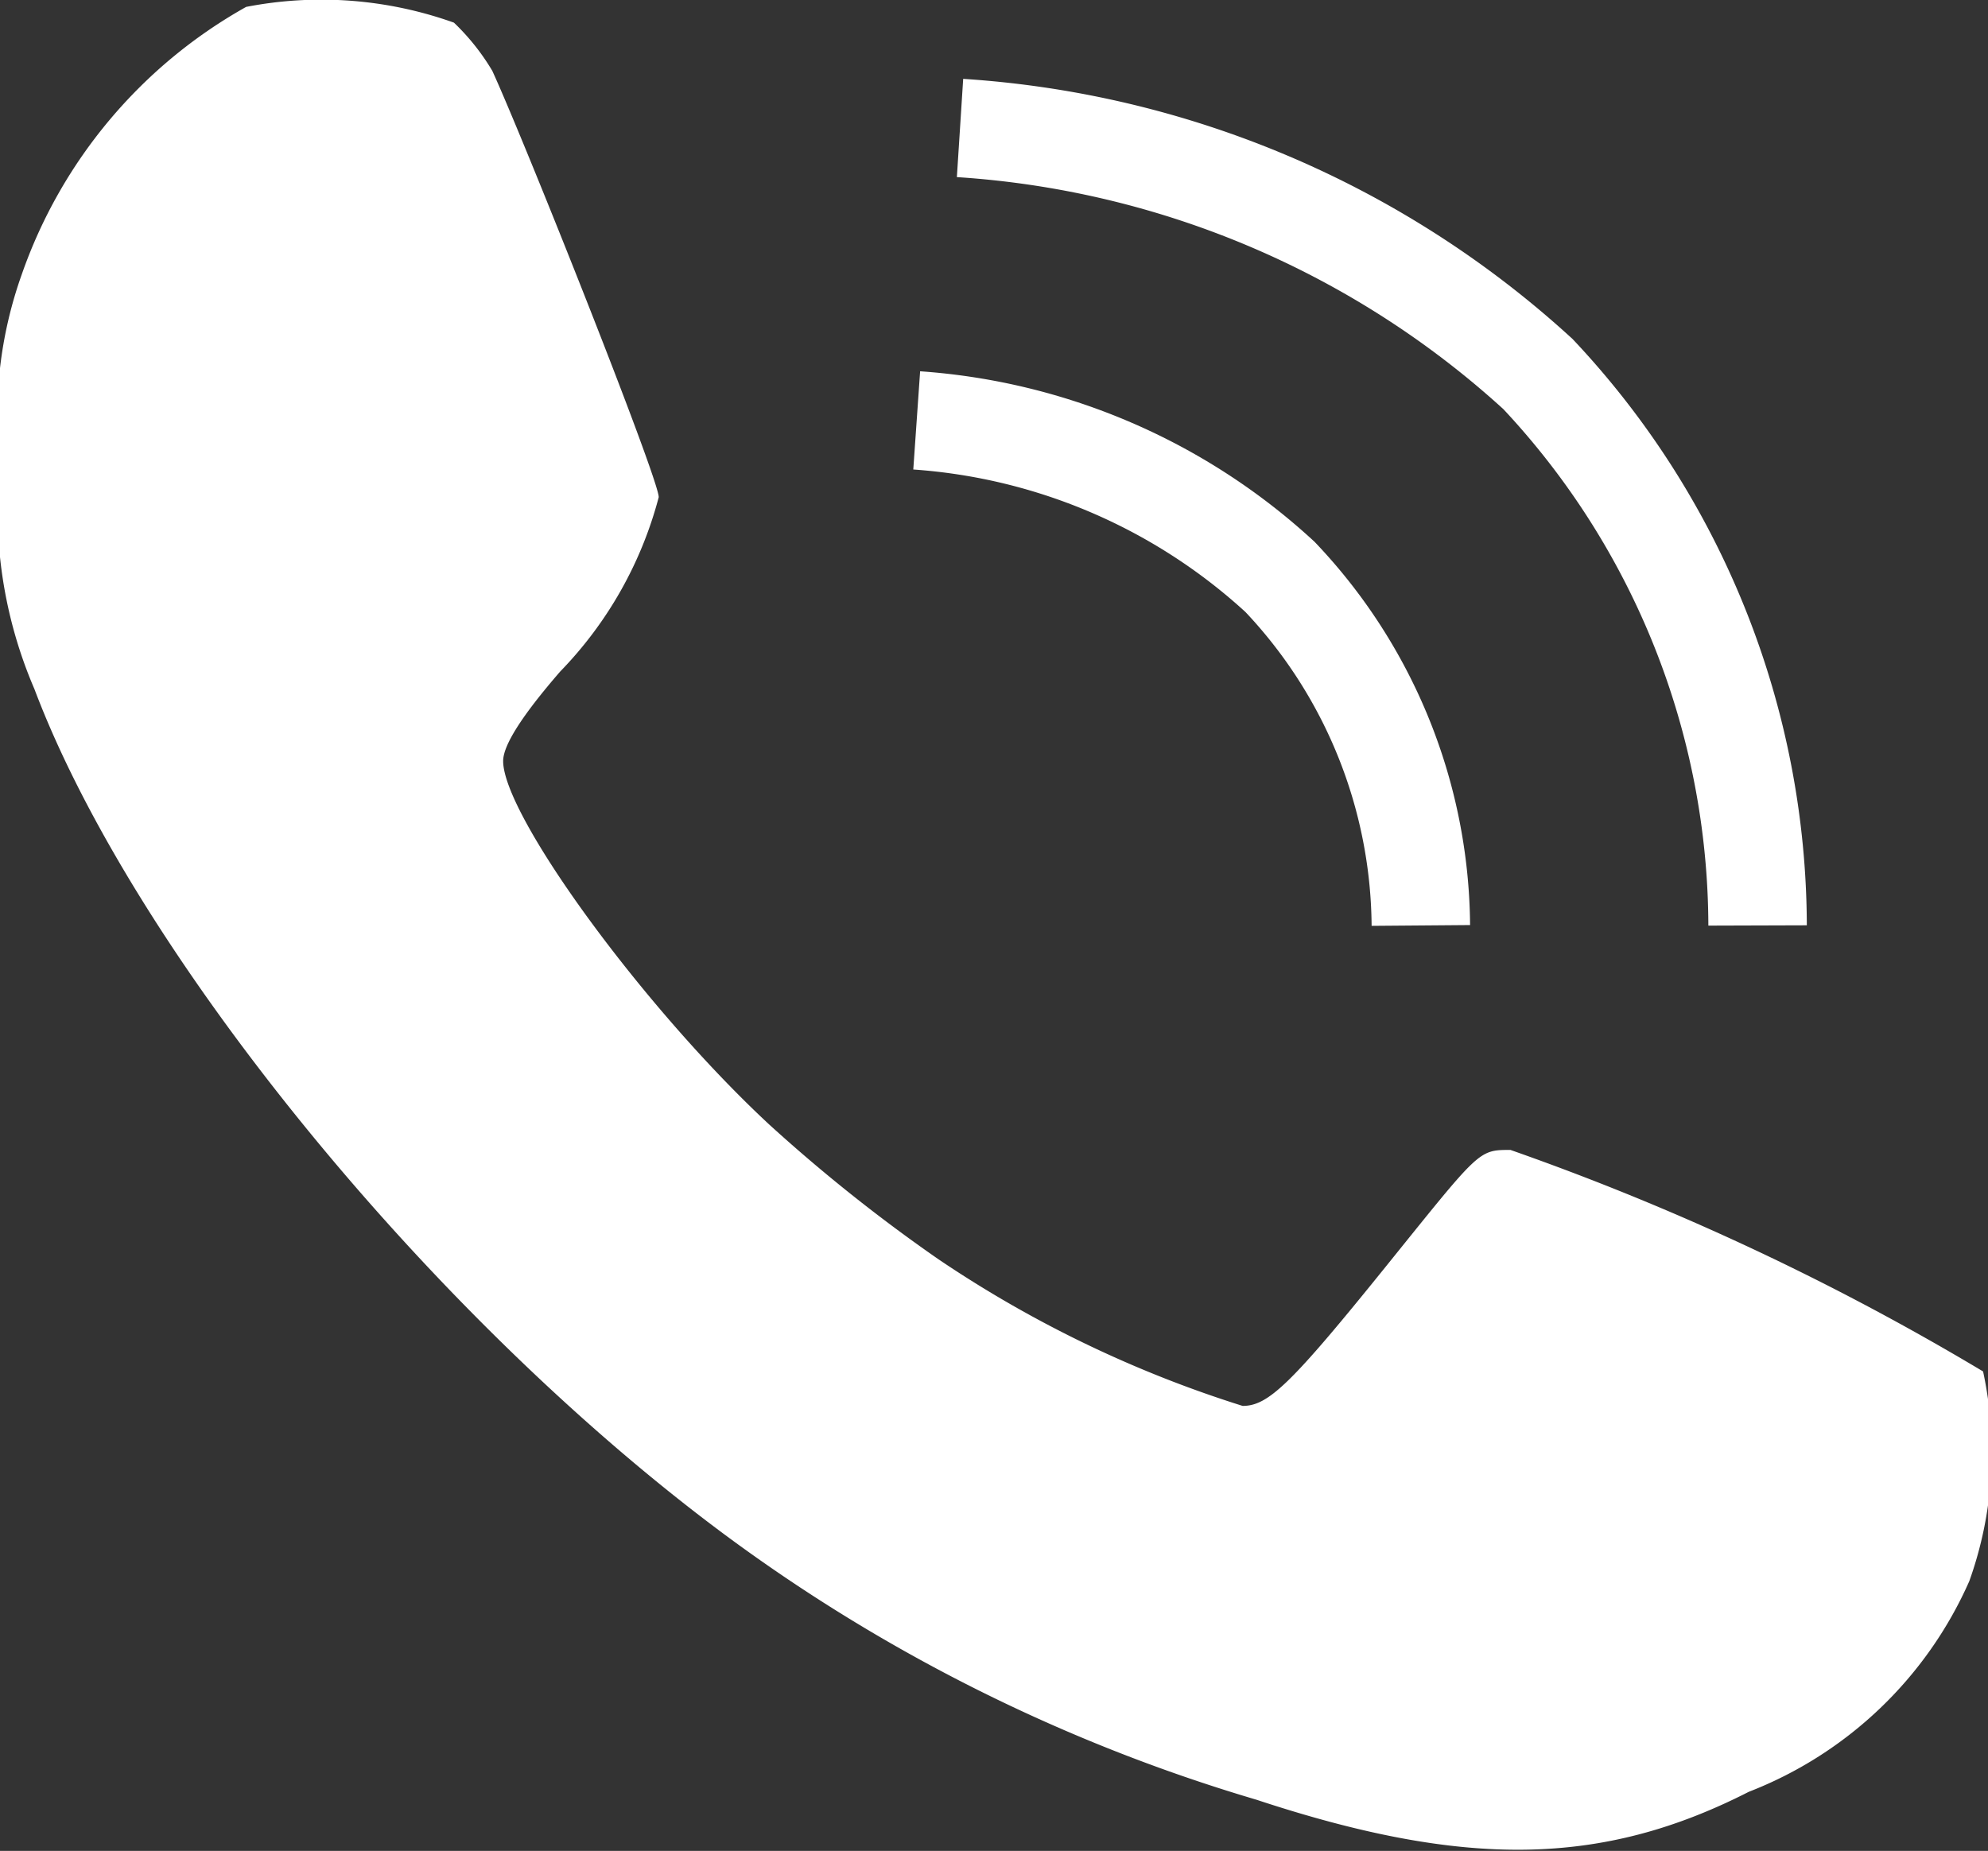<?xml version="1.0" encoding="UTF-8"?> <svg xmlns="http://www.w3.org/2000/svg" viewBox="0 0 20.19 18.8"><rect x="0" y="0" width="20.19" height="18.8" fill="#333333" stroke="none"/><defs><style>.cls-1{fill:#fff;}.cls-2{fill:none;stroke:#fff;stroke-miterlimit:10;}</style></defs><g id="Слой_2" data-name="Слой 2"><g id="Слой_1-2" data-name="Слой 1"><path class="cls-1" d="M2.5.07A5,5,0,0,0,.22,2.79,4.28,4.28,0,0,0,0,4.71,4.59,4.59,0,0,0,.35,7c1,2.65,4,6.35,7,8.58a17.31,17.31,0,0,0,5.41,2.7c2.12.7,3.51.68,5-.08A4.05,4.05,0,0,0,20,16.06a3.88,3.88,0,0,0,.14-2.13,26.26,26.26,0,0,0-4.8-2.25c-.33,0-.31,0-1.27,1.19s-1.19,1.41-1.45,1.41a11.86,11.86,0,0,1-3.09-1.49,16.67,16.67,0,0,1-1.72-1.37c-1.28-1.19-2.7-3.14-2.7-3.69,0-.16.19-.46.58-.91A4,4,0,0,0,6.69,5.05C6.69,4.86,5.33,1.44,5,.72A2.3,2.3,0,0,0,4.61.23,4,4,0,0,0,2.5.07Z"></path><path class="cls-2" d="M9.75,1.3a9.61,9.61,0,0,1,5.87,2.5,8.21,8.21,0,0,1,2.23,5.6"></path><path class="cls-2" d="M9.31,4.27A6.07,6.07,0,0,1,13,5.86,5.2,5.2,0,0,1,14.43,9.4"></path></g></g></svg> 